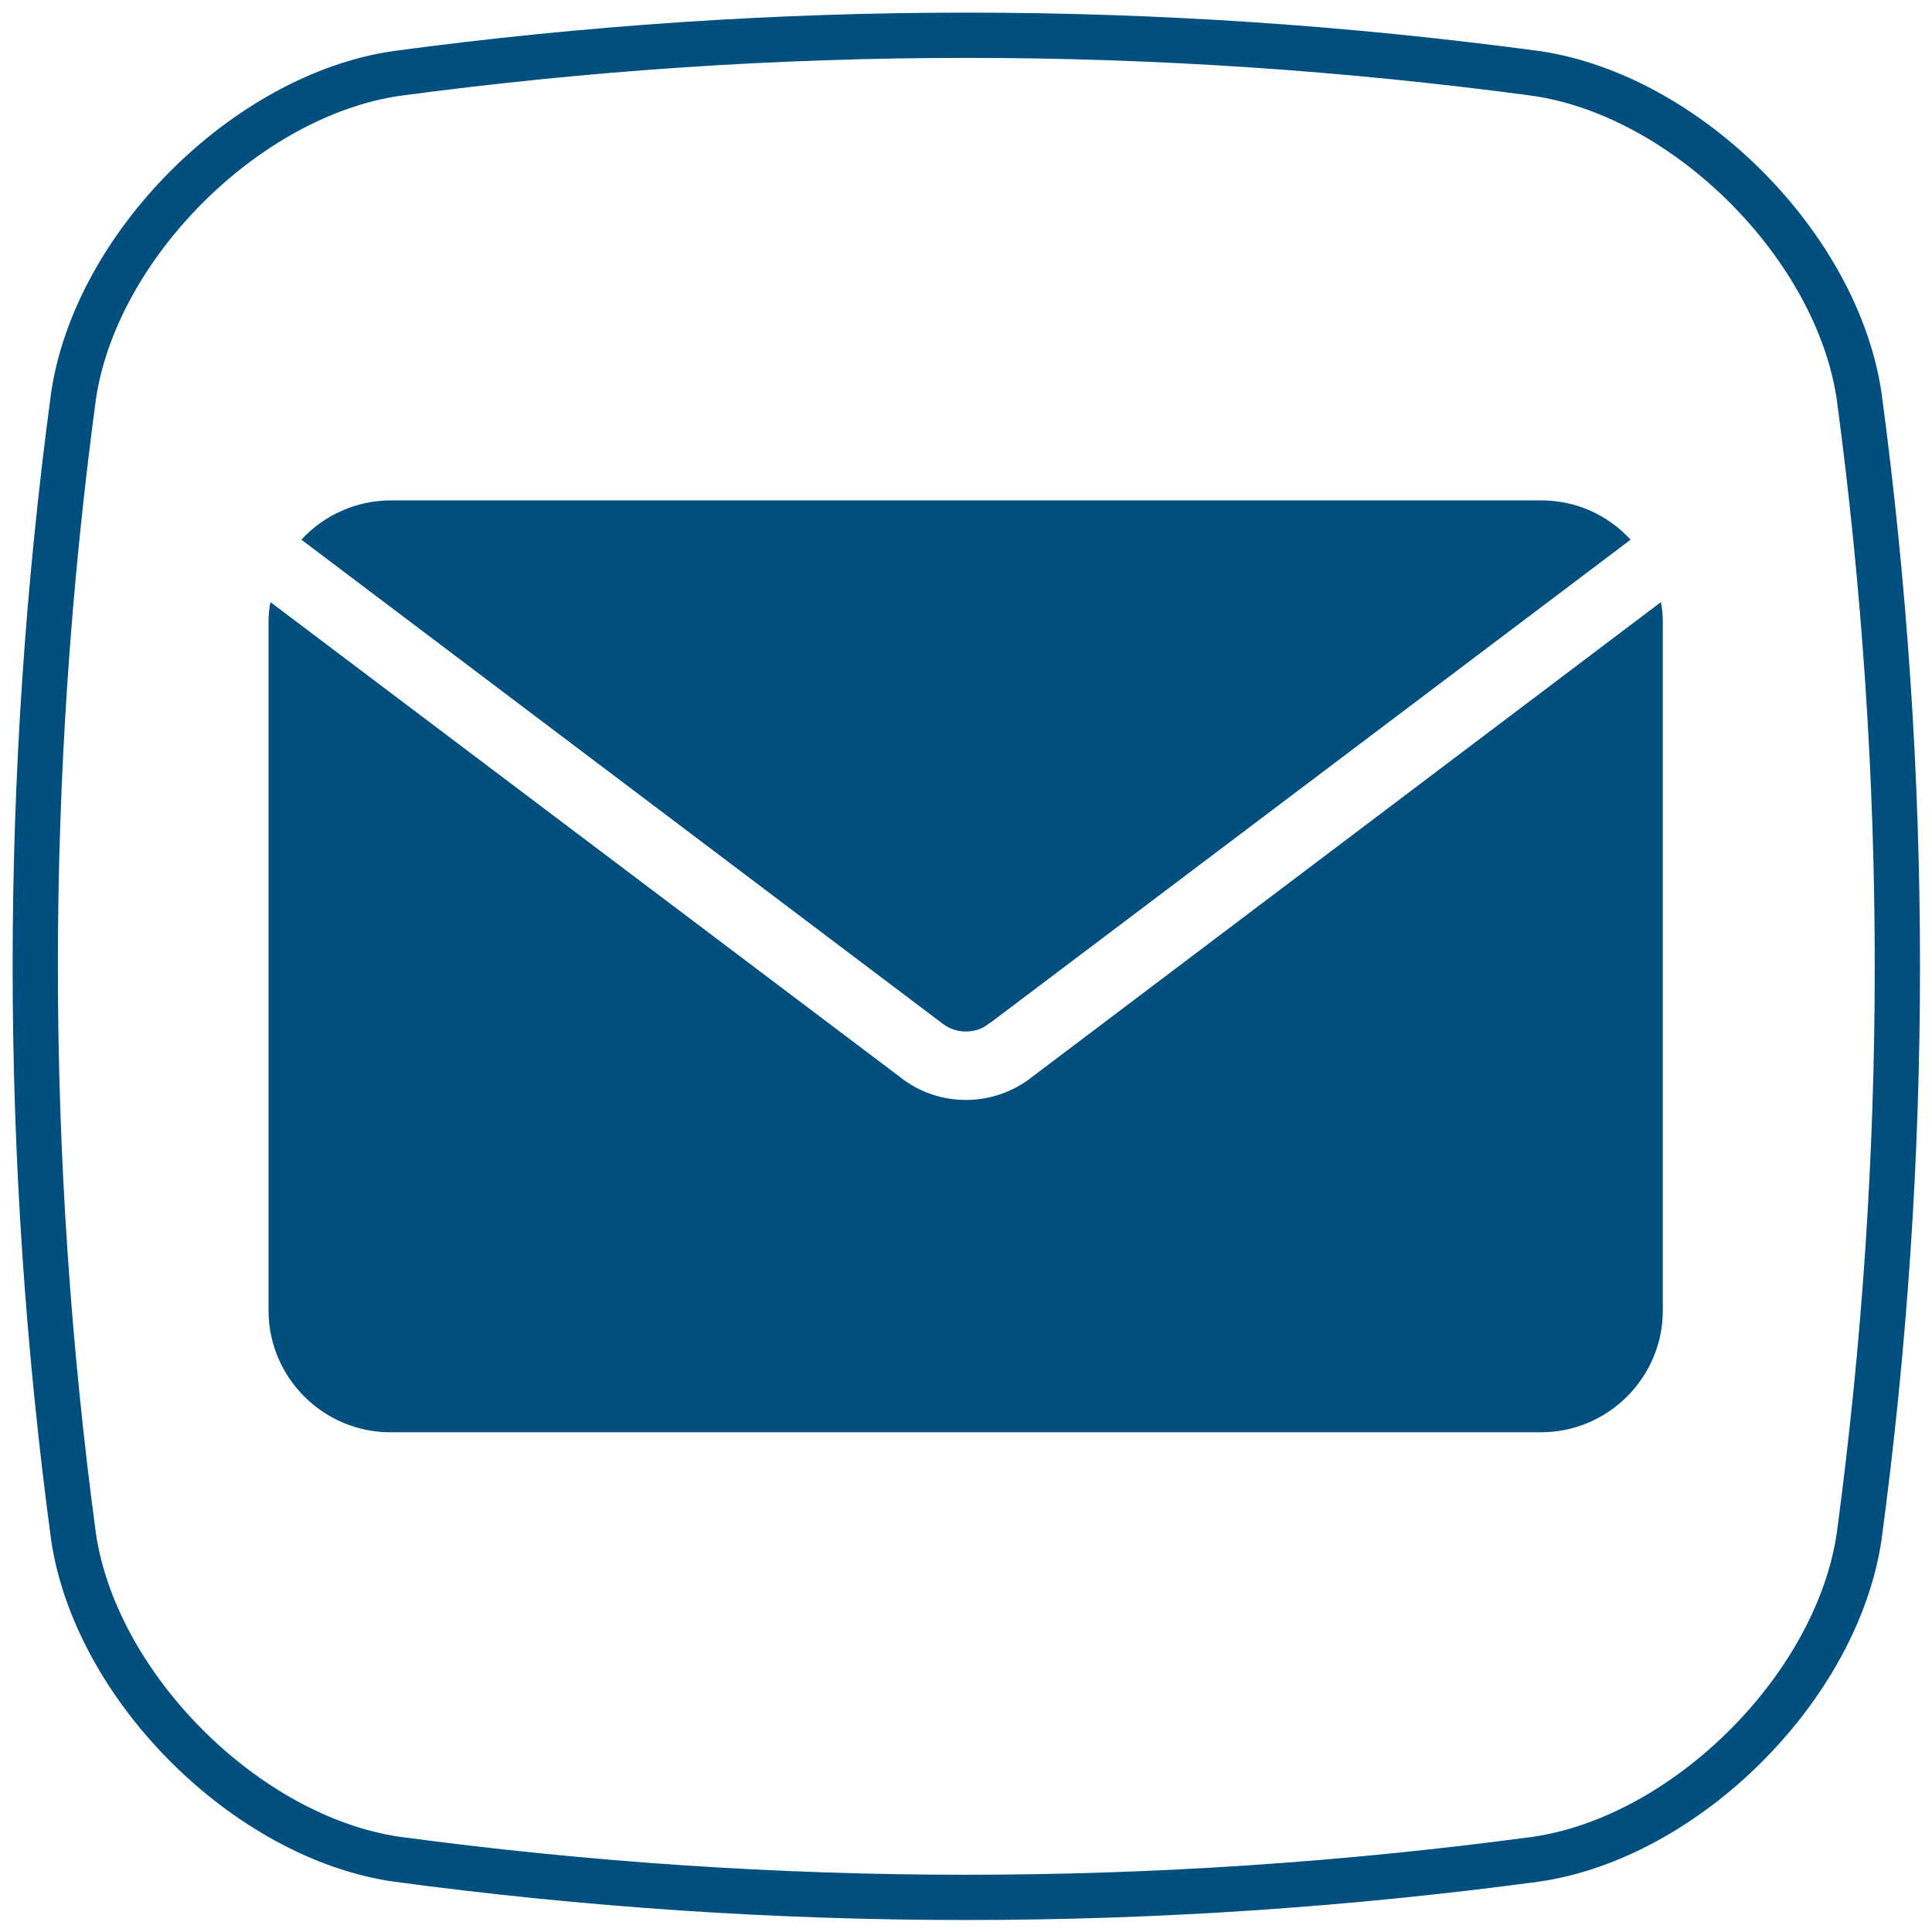 <?xml version="1.0" encoding="utf-8"?>
<!-- Generator: Adobe Illustrator 26.0.1, SVG Export Plug-In . SVG Version: 6.00 Build 0)  -->
<svg version="1.1" id="Ebene_1" xmlns="http://www.w3.org/2000/svg" xmlns:xlink="http://www.w3.org/1999/xlink" x="0px" y="0px"
	 width="300px" height="300px" viewBox="0 0 300 300" style="enable-background:new 0 0 300 300;" xml:space="preserve">
<style type="text/css">
	.st0{fill:#004F7F;}
	.st1{fill:none;stroke:#004F7F;stroke-width:7.027;stroke-linecap:round;stroke-linejoin:round;stroke-miterlimit:10;}
</style>
<g>
	<path class="st0" d="M146.3,158.9c2.1,1.7,5.3,1.7,7.3,0l0.2-0.1l99.4-75c-3.5-3.8-8.4-6.1-13.9-6.1H60.7c-5.5,0-10.5,2.4-13.9,6.1
		L146.3,158.9z"/>
	<path class="st0" d="M160.3,167.2c-3,2.4-6.7,3.6-10.3,3.6c-3.7,0-7.3-1.2-10.3-3.6L42,93.5c-0.2,1-0.3,2-0.3,3v107
		c0,10.4,8.5,18.9,18.9,18.9h178.7c10.4,0,18.9-8.5,18.9-18.9v-107c0-1-0.1-2-0.3-3L160.3,167.2z"/>
</g>
<g>
	<path class="st1" d="M238.5,288.7c-59,7.9-118,7.9-176.9,0c-23.4-3.4-46.8-26.8-50.2-50.2c-7.9-59-7.9-118,0-176.9
		c3.4-23.4,26.8-46.8,50.2-50.2c59-7.9,118-7.9,176.9,0c23.4,3.4,46.8,26.8,50.2,50.2c7.9,59,7.9,118,0,176.9
		C285.3,261.9,261.9,285.3,238.5,288.7z"/>
</g>
</svg>

